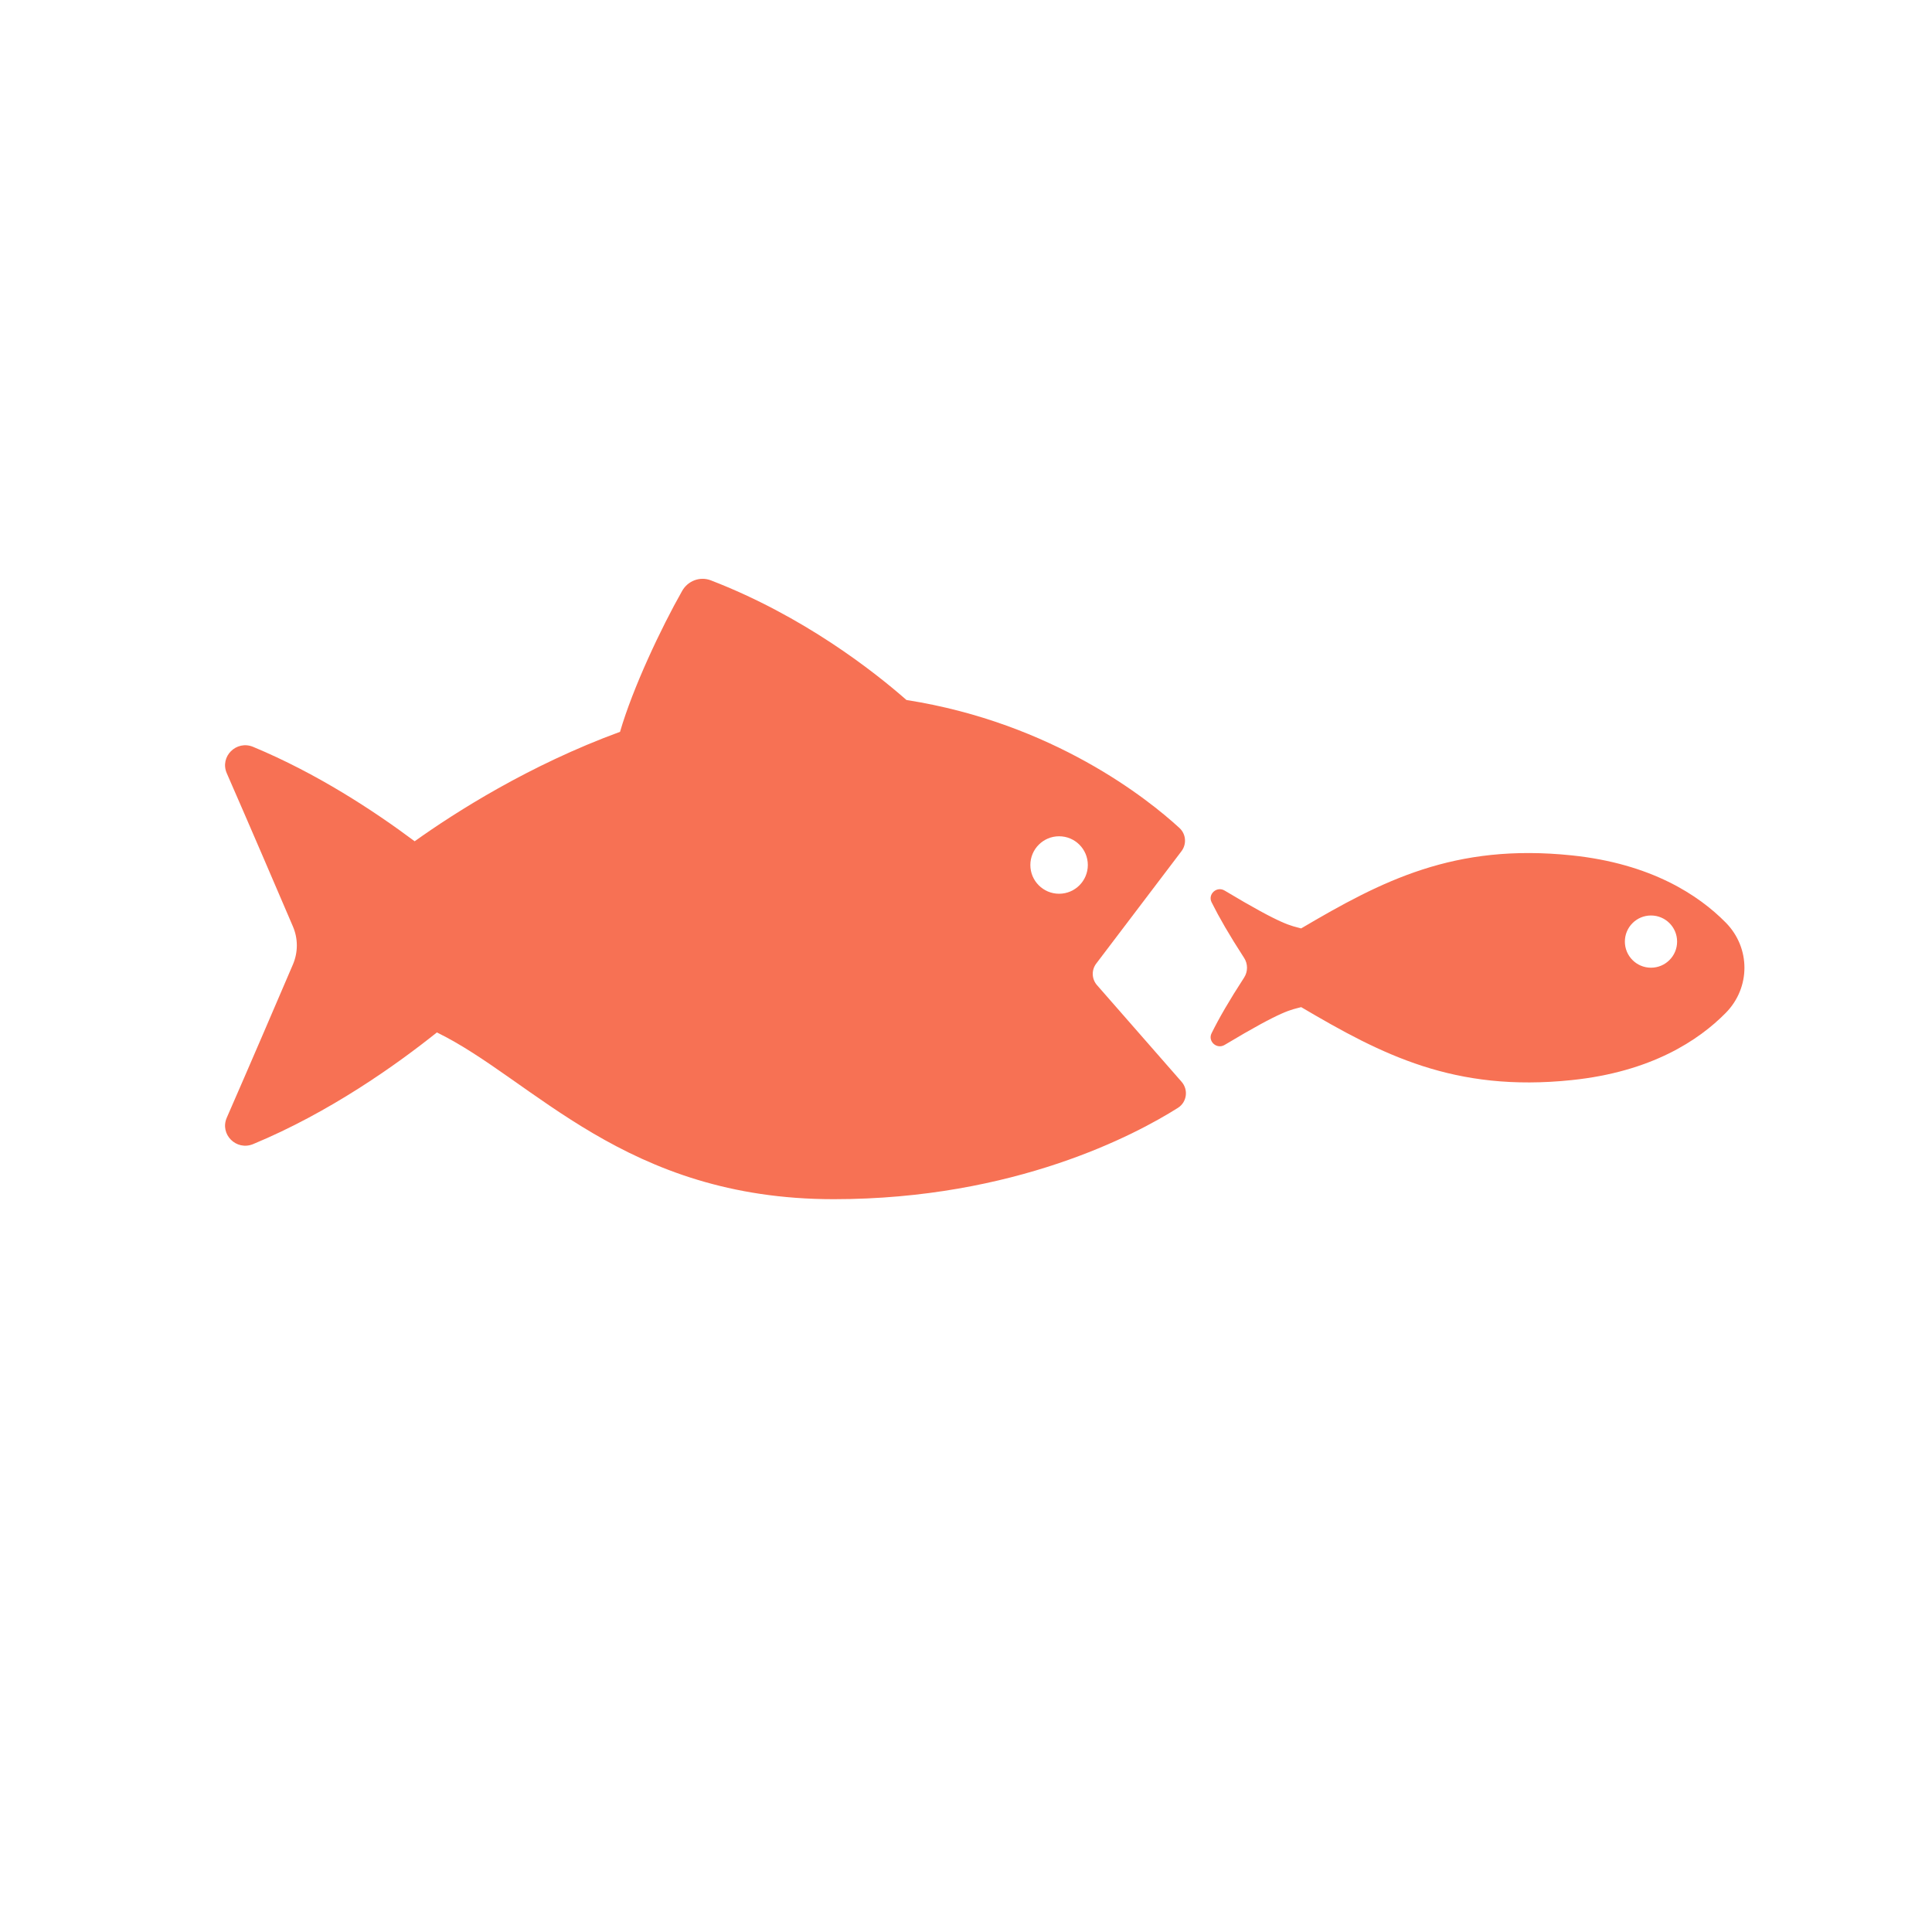 <svg width="103" height="103" viewBox="0 0 103 103" fill="none" xmlns="http://www.w3.org/2000/svg">
<path d="M92.009 49.19C90.563 47.721 88.025 46.042 83.789 45.602C77.524 44.95 73.67 46.962 69.367 49.496C68.814 49.34 68.454 49.376 65.287 47.478C64.87 47.228 64.377 47.671 64.594 48.104C64.993 48.903 65.523 49.829 66.329 51.072C66.532 51.385 66.532 51.801 66.329 52.114C65.523 53.356 64.99 54.282 64.594 55.082C64.377 55.515 64.87 55.958 65.287 55.708C68.457 53.809 68.817 53.846 69.37 53.693C73.673 56.228 77.524 58.236 83.789 57.583C88.029 57.144 90.563 55.465 92.009 53.996C93.331 52.65 93.331 50.535 92.009 49.19ZM88.019 51.591C87.249 51.591 86.626 50.968 86.626 50.199C86.626 49.429 87.249 48.807 88.019 48.807C88.788 48.807 89.411 49.429 89.411 50.199C89.411 50.968 88.788 51.591 88.019 51.591Z" fill="#F77154"/>
<path d="M58.482 52.518C58.199 52.194 58.182 51.715 58.442 51.372L62.985 45.383C63.275 45.003 63.231 44.467 62.882 44.144C61.22 42.615 56.14 38.542 48.327 37.319C46.585 35.791 42.834 32.843 37.892 30.938C37.319 30.718 36.673 30.964 36.37 31.497C35.244 33.479 33.731 36.687 33.056 39.015C28.196 40.797 24.253 43.318 22.107 44.85C19.919 43.215 16.891 41.23 13.497 39.818C12.601 39.444 11.702 40.337 12.091 41.226C13.254 43.884 14.856 47.615 15.615 49.39C15.895 50.039 15.895 50.769 15.615 51.422C14.856 53.197 13.254 56.927 12.091 59.585C11.702 60.475 12.601 61.367 13.497 60.994C17.564 59.306 21.098 56.794 23.292 55.042C28.425 57.54 33.328 63.932 44.443 63.932C54.095 63.932 60.547 60.485 62.798 59.063C63.278 58.76 63.368 58.097 62.991 57.67L58.482 52.518ZM56.463 47.648C55.617 47.648 54.931 46.962 54.931 46.116C54.931 45.27 55.617 44.584 56.463 44.584C57.309 44.584 57.995 45.27 57.995 46.116C57.995 46.962 57.309 47.648 56.463 47.648Z" fill="#F77154"/>
</svg>
